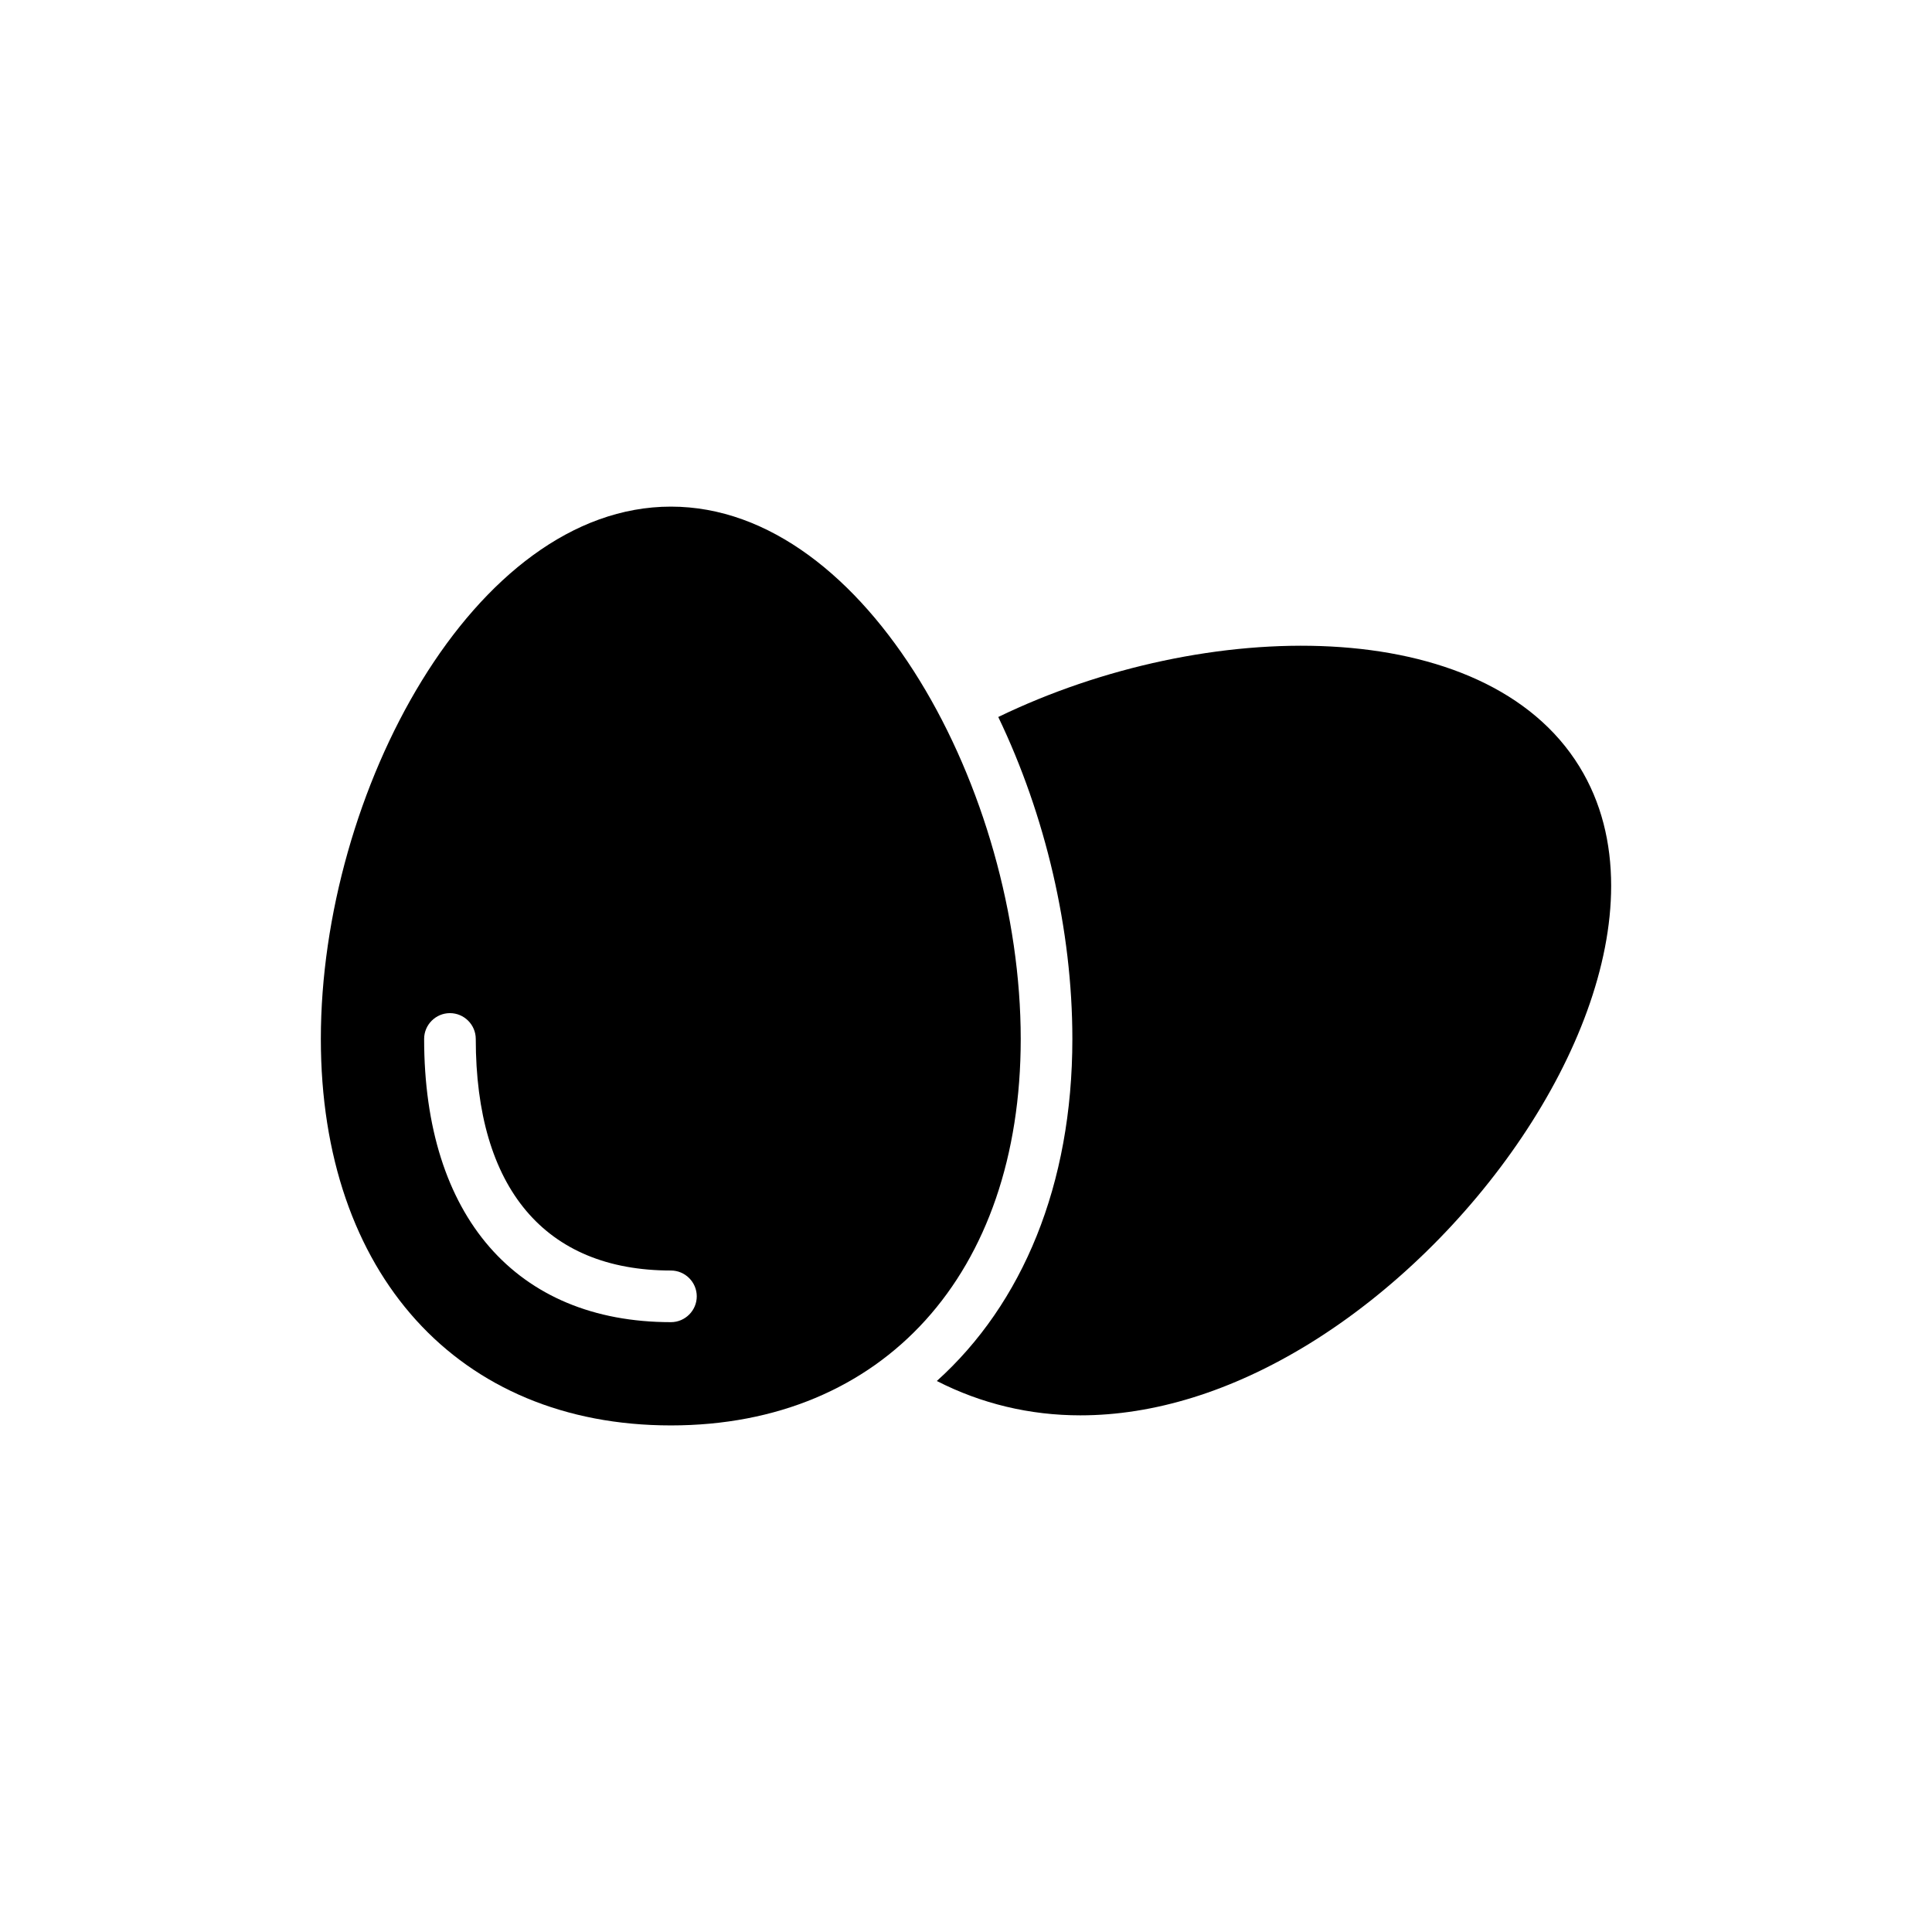 <?xml version="1.0" encoding="UTF-8"?>
<!-- The Best Svg Icon site in the world: iconSvg.co, Visit us! https://iconsvg.co -->
<svg fill="#000000" width="800px" height="800px" version="1.1" viewBox="144 144 512 512" xmlns="http://www.w3.org/2000/svg">
 <g>
  <path d="m321.8 521.75c56.309 0 92.703-40.227 92.703-102.42 0-65.199-40.504-141.07-92.703-141.07-52.27 0-92.773 75.875-92.773 141.07 0 62.188 36.398 102.42 92.773 102.42zm-58.562-109.26c3.762 0 6.844 3.078 6.844 6.84 0 39.547 18.336 61.371 51.723 61.371 3.762 0 6.844 3.078 6.844 6.84 0 3.762-3.078 6.844-6.844 6.844-40.98 0-65.406-28.051-65.406-75.055-0.004-3.762 3.074-6.84 6.84-6.84z"/>
  <path d="m408.55 334.01c12.52 26.066 19.637 56.375 19.637 85.316 0 38.656-13.203 70.195-35.918 90.652 11.766 6.019 24.629 9.102 38.039 9.102 19.363 0 40.023-6.297 60.617-18.953 43.785-26.957 80.047-78.816 80.047-121.37 0-11.426-2.602-22.168-8.414-31.609-25.043-40.711-99.07-39.75-154.01-13.137z"/>
 </g>
</svg>